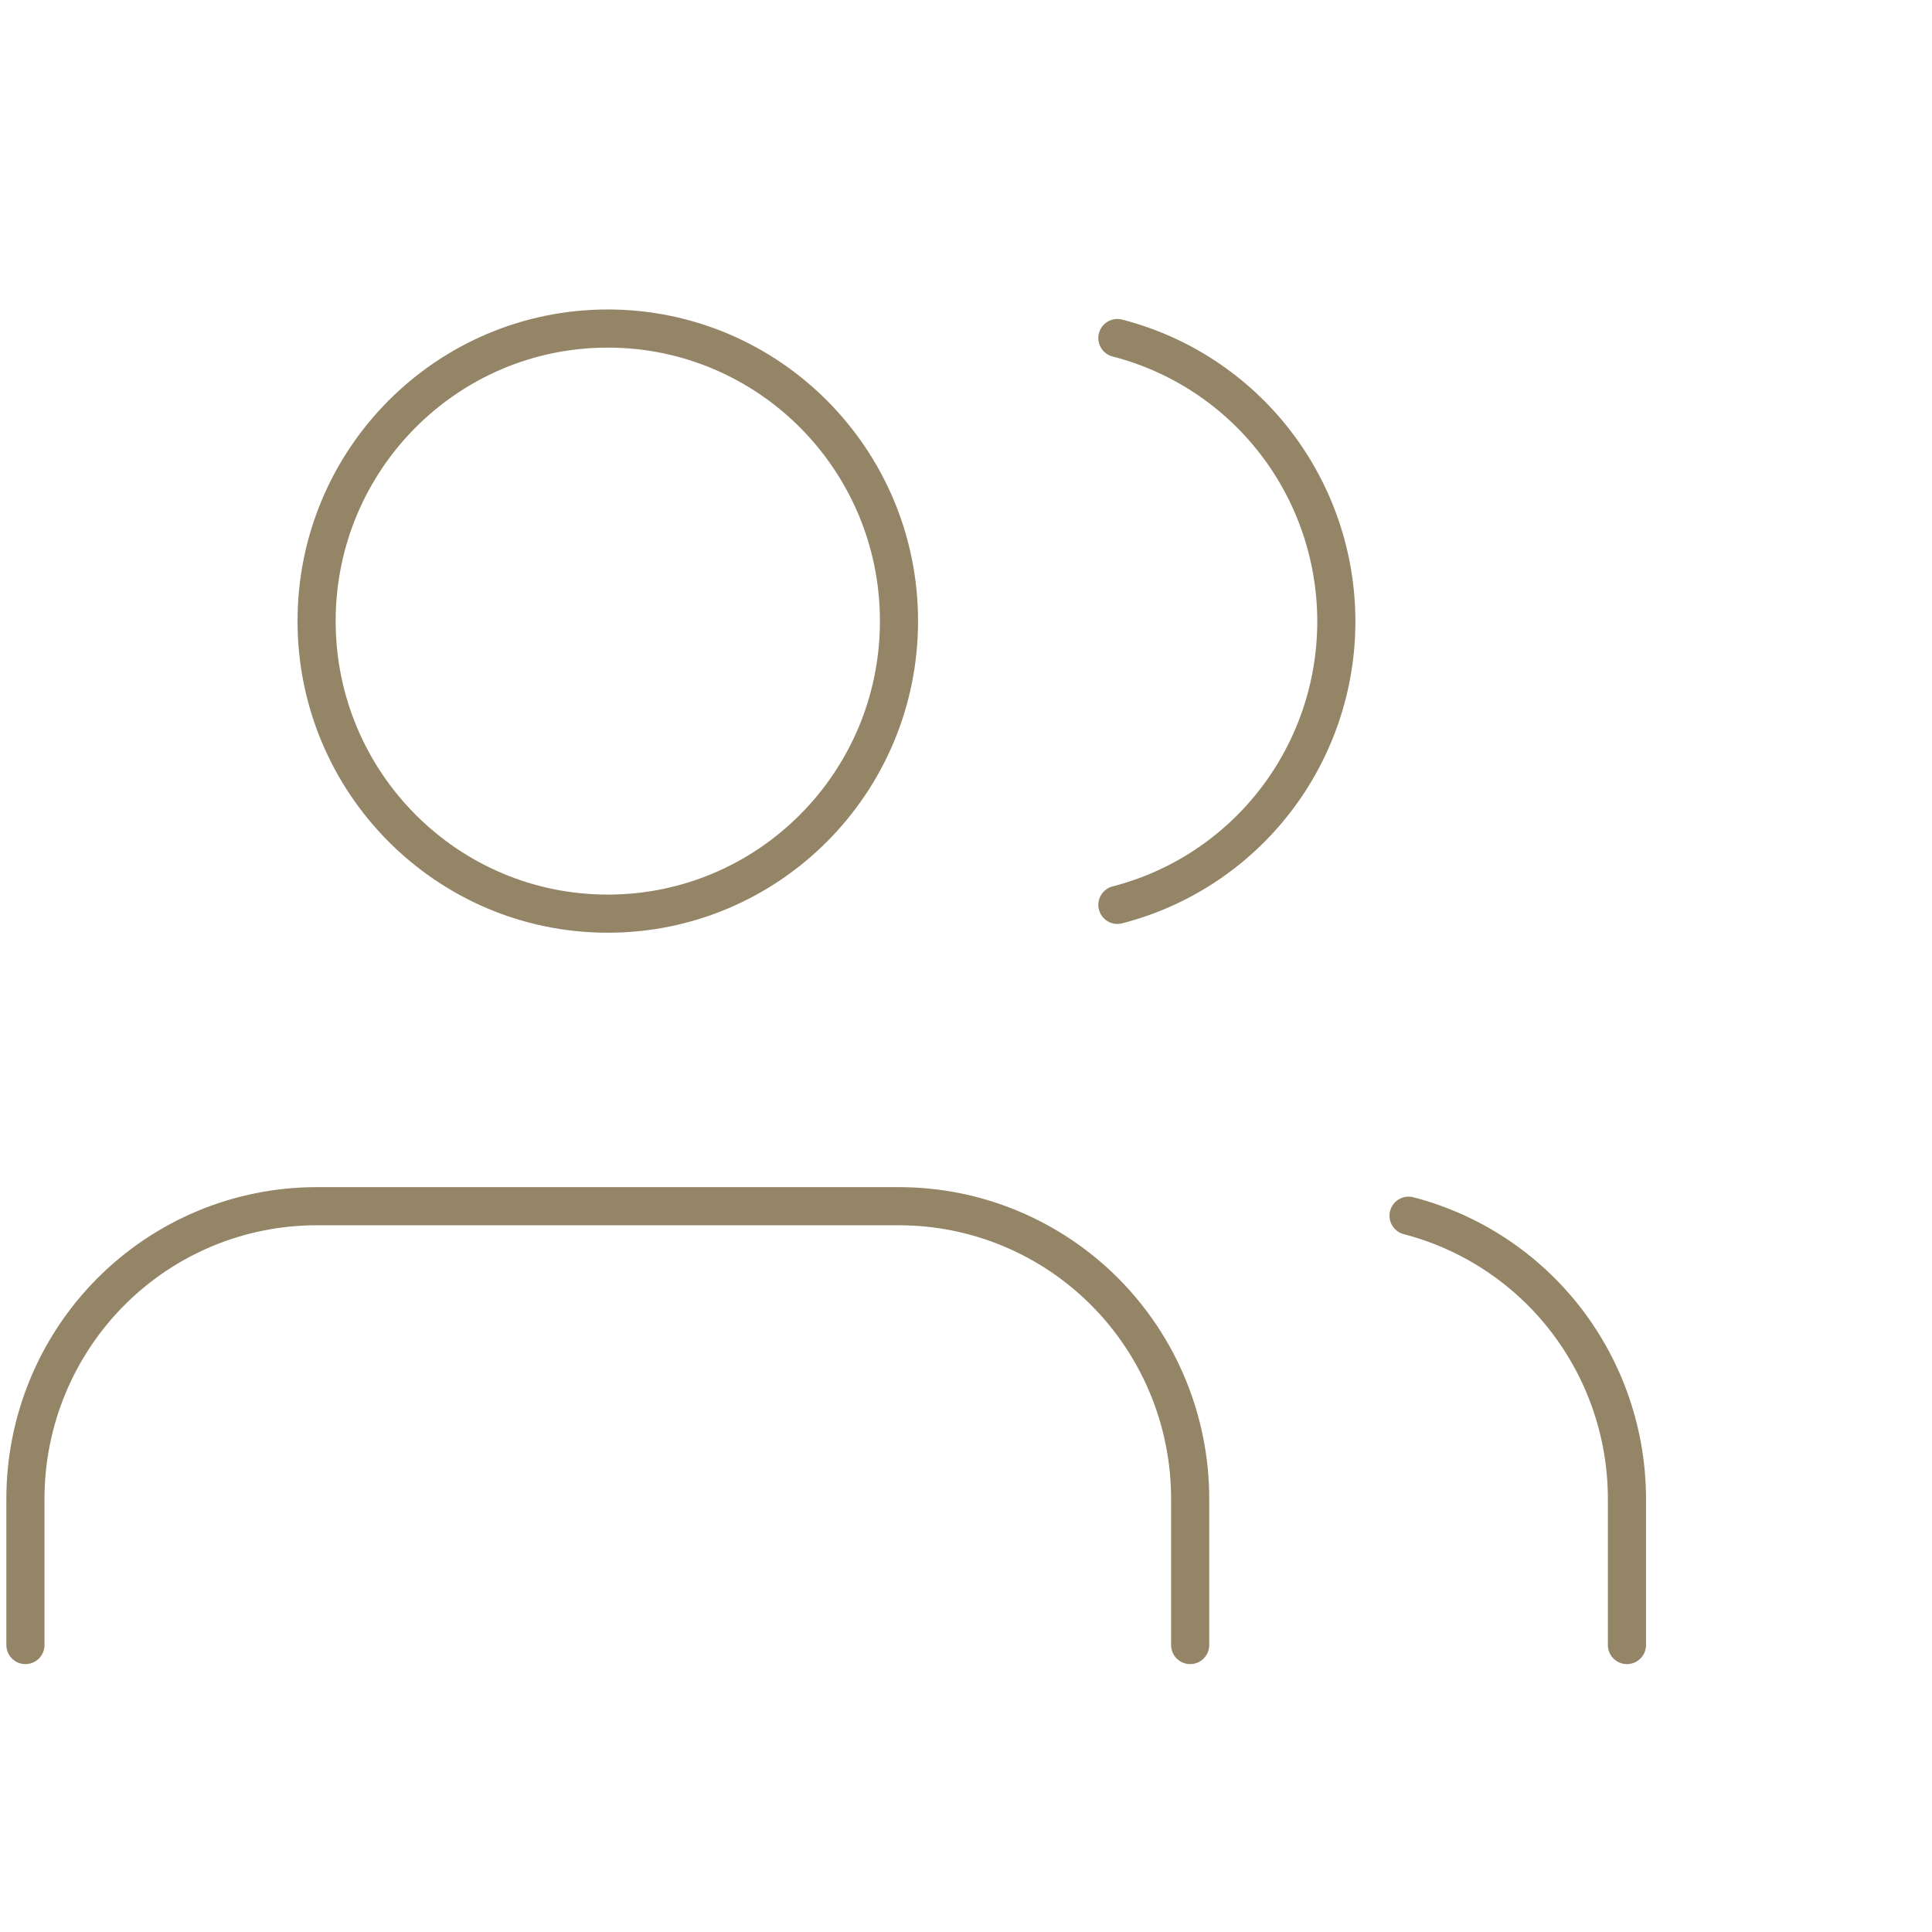 <svg width="76" height="76" viewBox="0 0 76 76" fill="none" xmlns="http://www.w3.org/2000/svg">
<path d="M46.818 64.712V58.958C46.818 55.905 45.611 52.978 43.463 50.82C41.315 48.661 38.402 47.449 35.364 47.449H12.454C9.417 47.449 6.503 48.661 4.355 50.82C2.207 52.978 1 55.905 1 58.958V64.712M64 64.712V58.958C63.998 56.408 63.153 53.931 61.599 51.915C60.044 49.9 57.867 48.461 55.409 47.823M43.955 13.298C46.419 13.932 48.602 15.371 50.162 17.39C51.721 19.409 52.568 21.891 52.568 24.447C52.568 27.002 51.721 29.485 50.162 31.503C48.602 33.522 46.419 34.962 43.955 35.595M35.364 24.432C35.364 30.788 30.235 35.941 23.909 35.941C17.583 35.941 12.454 30.788 12.454 24.432C12.454 18.076 17.583 12.924 23.909 12.924C30.235 12.924 35.364 18.076 35.364 24.432Z" stroke="#948567" stroke-width="1.5" stroke-linecap="round" stroke-linejoin="round"/>
</svg>
